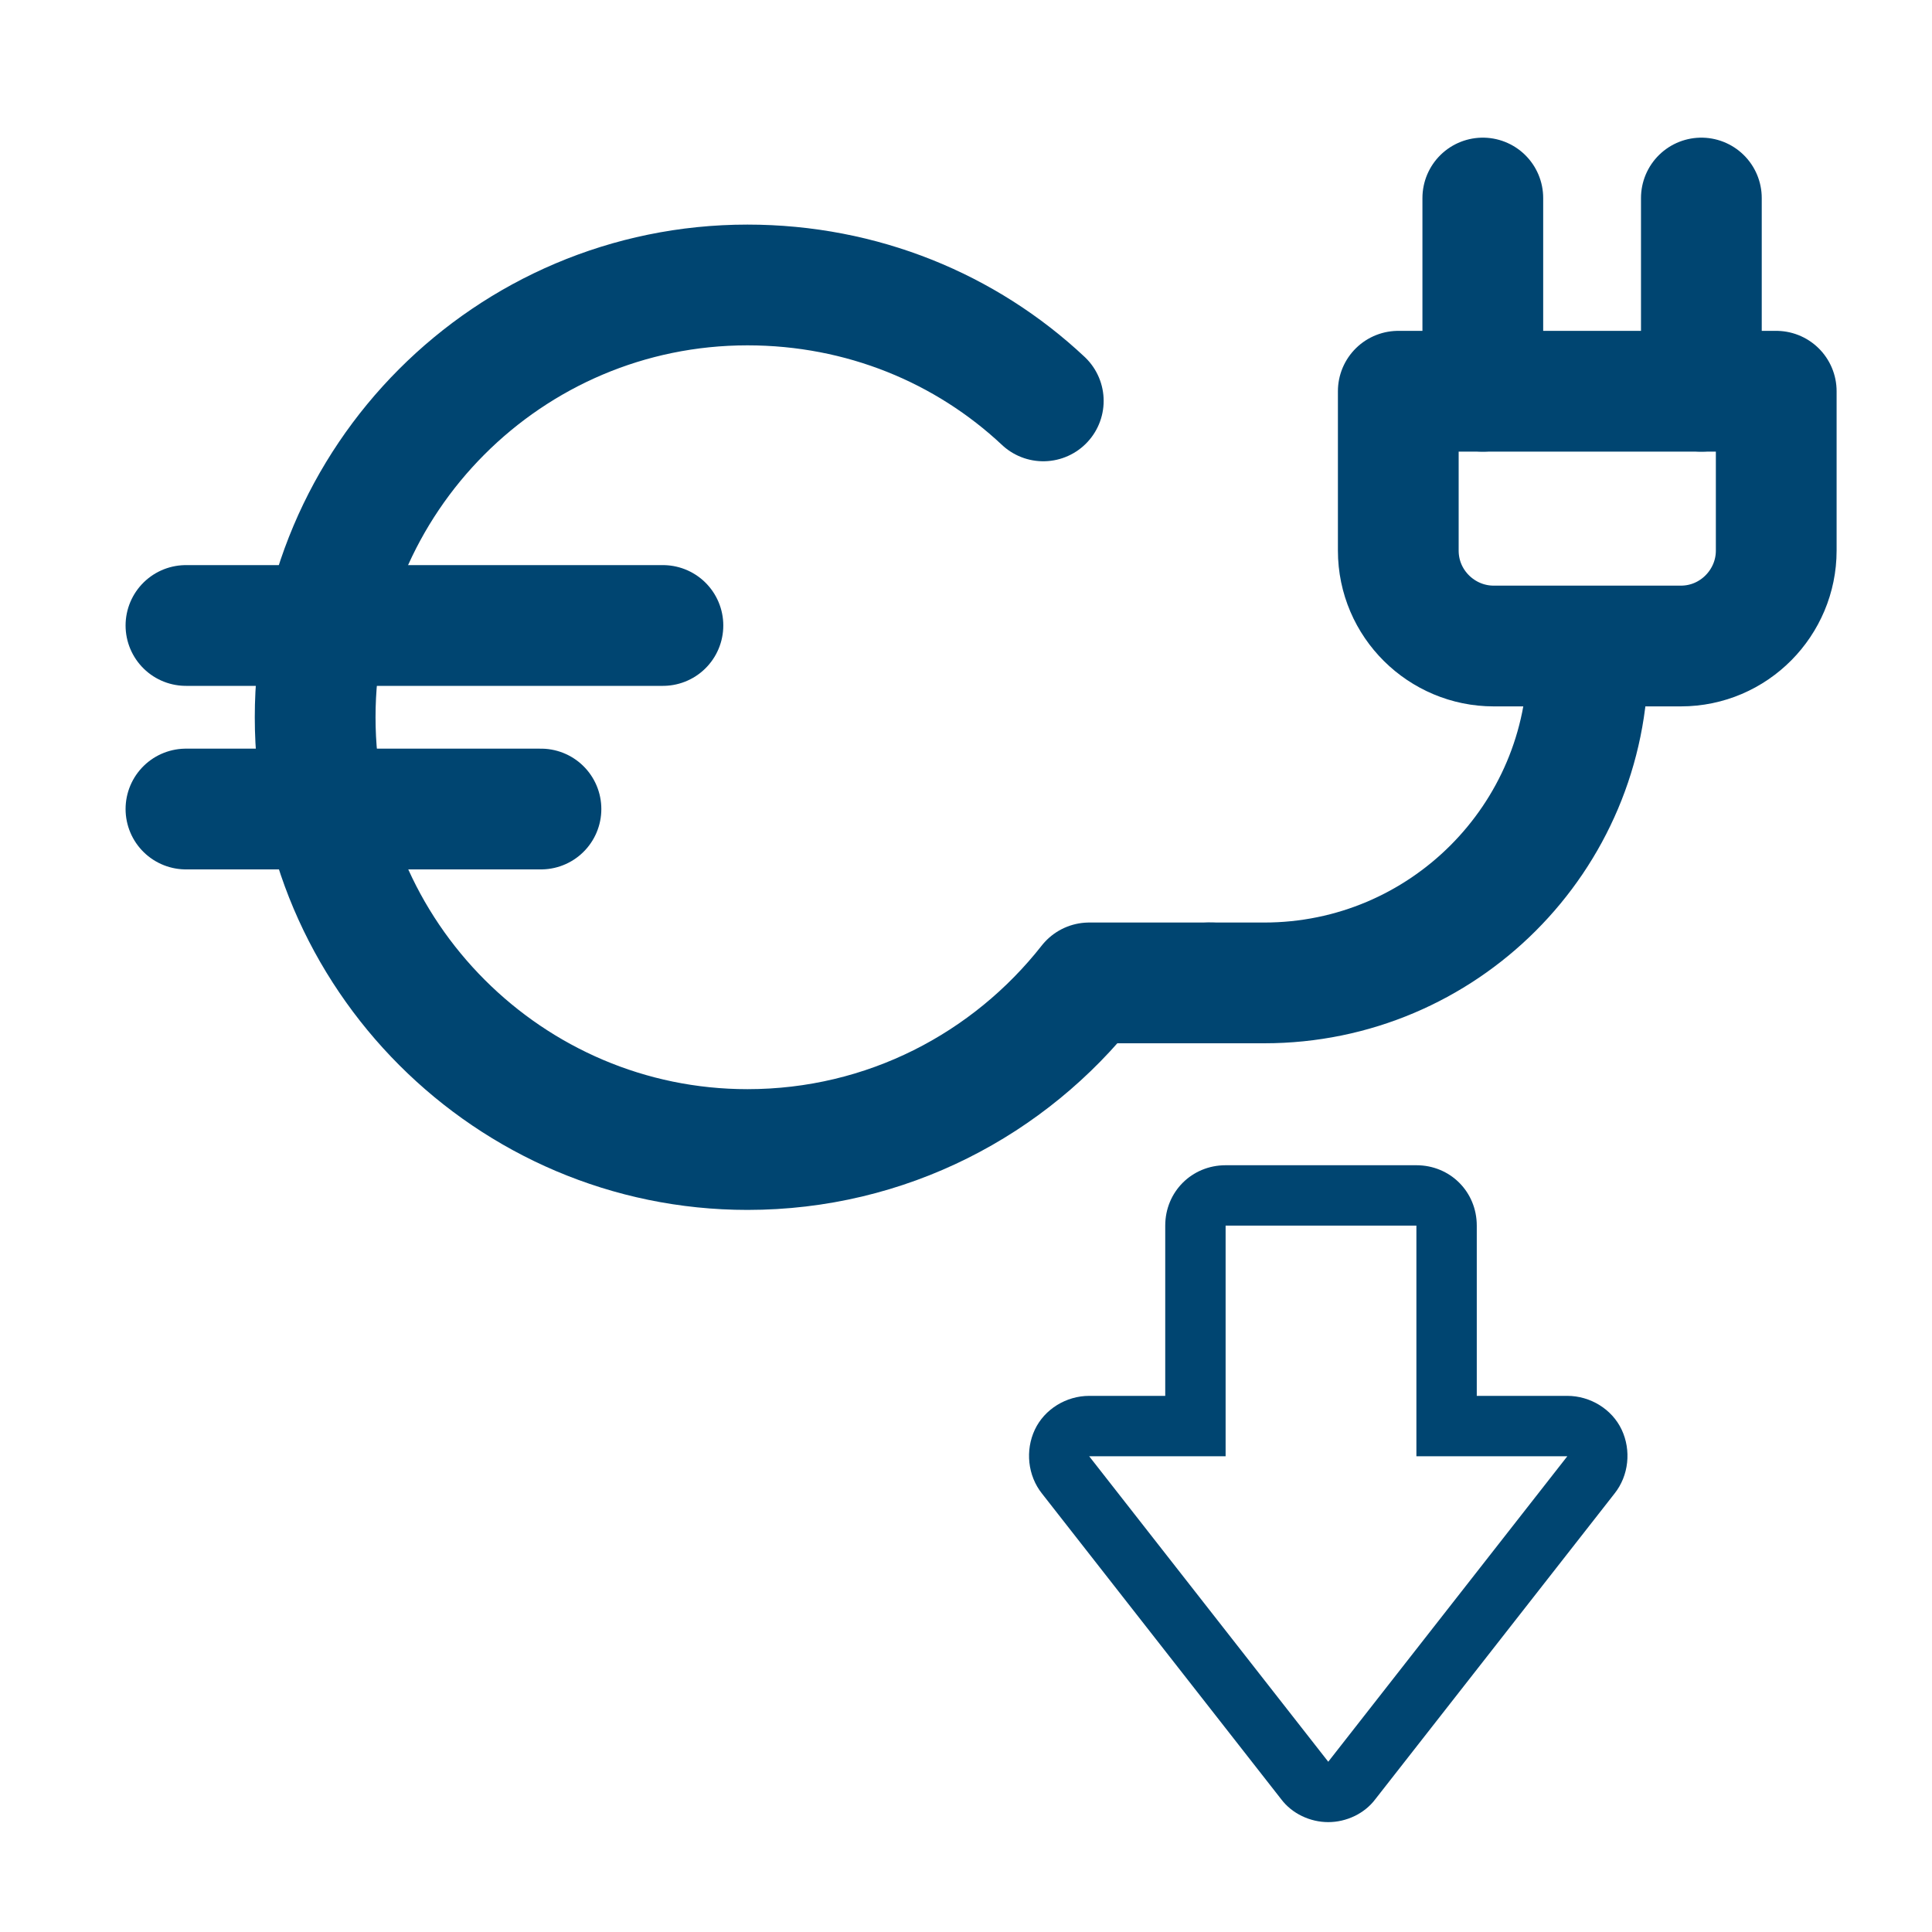 <?xml version="1.0" encoding="UTF-8"?><svg xmlns="http://www.w3.org/2000/svg" viewBox="0 0 16 16"><defs><style>.f{fill:none;stroke:#004571;stroke-linecap:round;stroke-linejoin:round;}.g{fill:#004571;}</style></defs><g id="a"><g><path class="f" d="M13.15,5.46h0c0,1.48-1.2,2.68-2.68,2.68h-.46"/><path class="f" d="M11.58,3.24h3.13v1.32c0,.43-.35,.79-.79,.79h-1.55c-.43,0-.79-.35-.79-.79v-1.32h0Z"/><line class="f" x1="12.28" y1="3.24" x2="12.28" y2="1.64"/><line class="f" x1="14.09" y1="3.24" x2="14.09" y2="1.64"/></g></g><g id="b"/><g id="c"/><g id="d"><path class="g" d="M11.73,10.15v1.91h1.25l-1.98,2.53-1.98-2.53h1.13v-1.91h1.58m0-.5h-1.58c-.28,0-.5,.22-.5,.5v1.41h-.63c-.19,0-.37,.11-.45,.28-.08,.17-.06,.38,.06,.53l1.98,2.53c.09,.12,.24,.19,.39,.19s.3-.07,.39-.19l1.98-2.53c.12-.15,.14-.36,.06-.53-.08-.17-.26-.28-.45-.28h-.75v-1.41c0-.28-.22-.5-.5-.5h0Z"/><g><path class="f" d="M8.64,3.32c-.64-.6-1.5-.96-2.45-.96-1.98,0-3.58,1.61-3.58,3.58s1.61,3.58,3.58,3.58c1.15,0,2.17-.54,2.83-1.38h1.01"/><line class="f" x1="1.54" y1="5.18" x2="5.49" y2="5.18"/><line class="f" x1="1.54" y1="6.7" x2="4.48" y2="6.7"/></g></g><g id="e"/></svg>